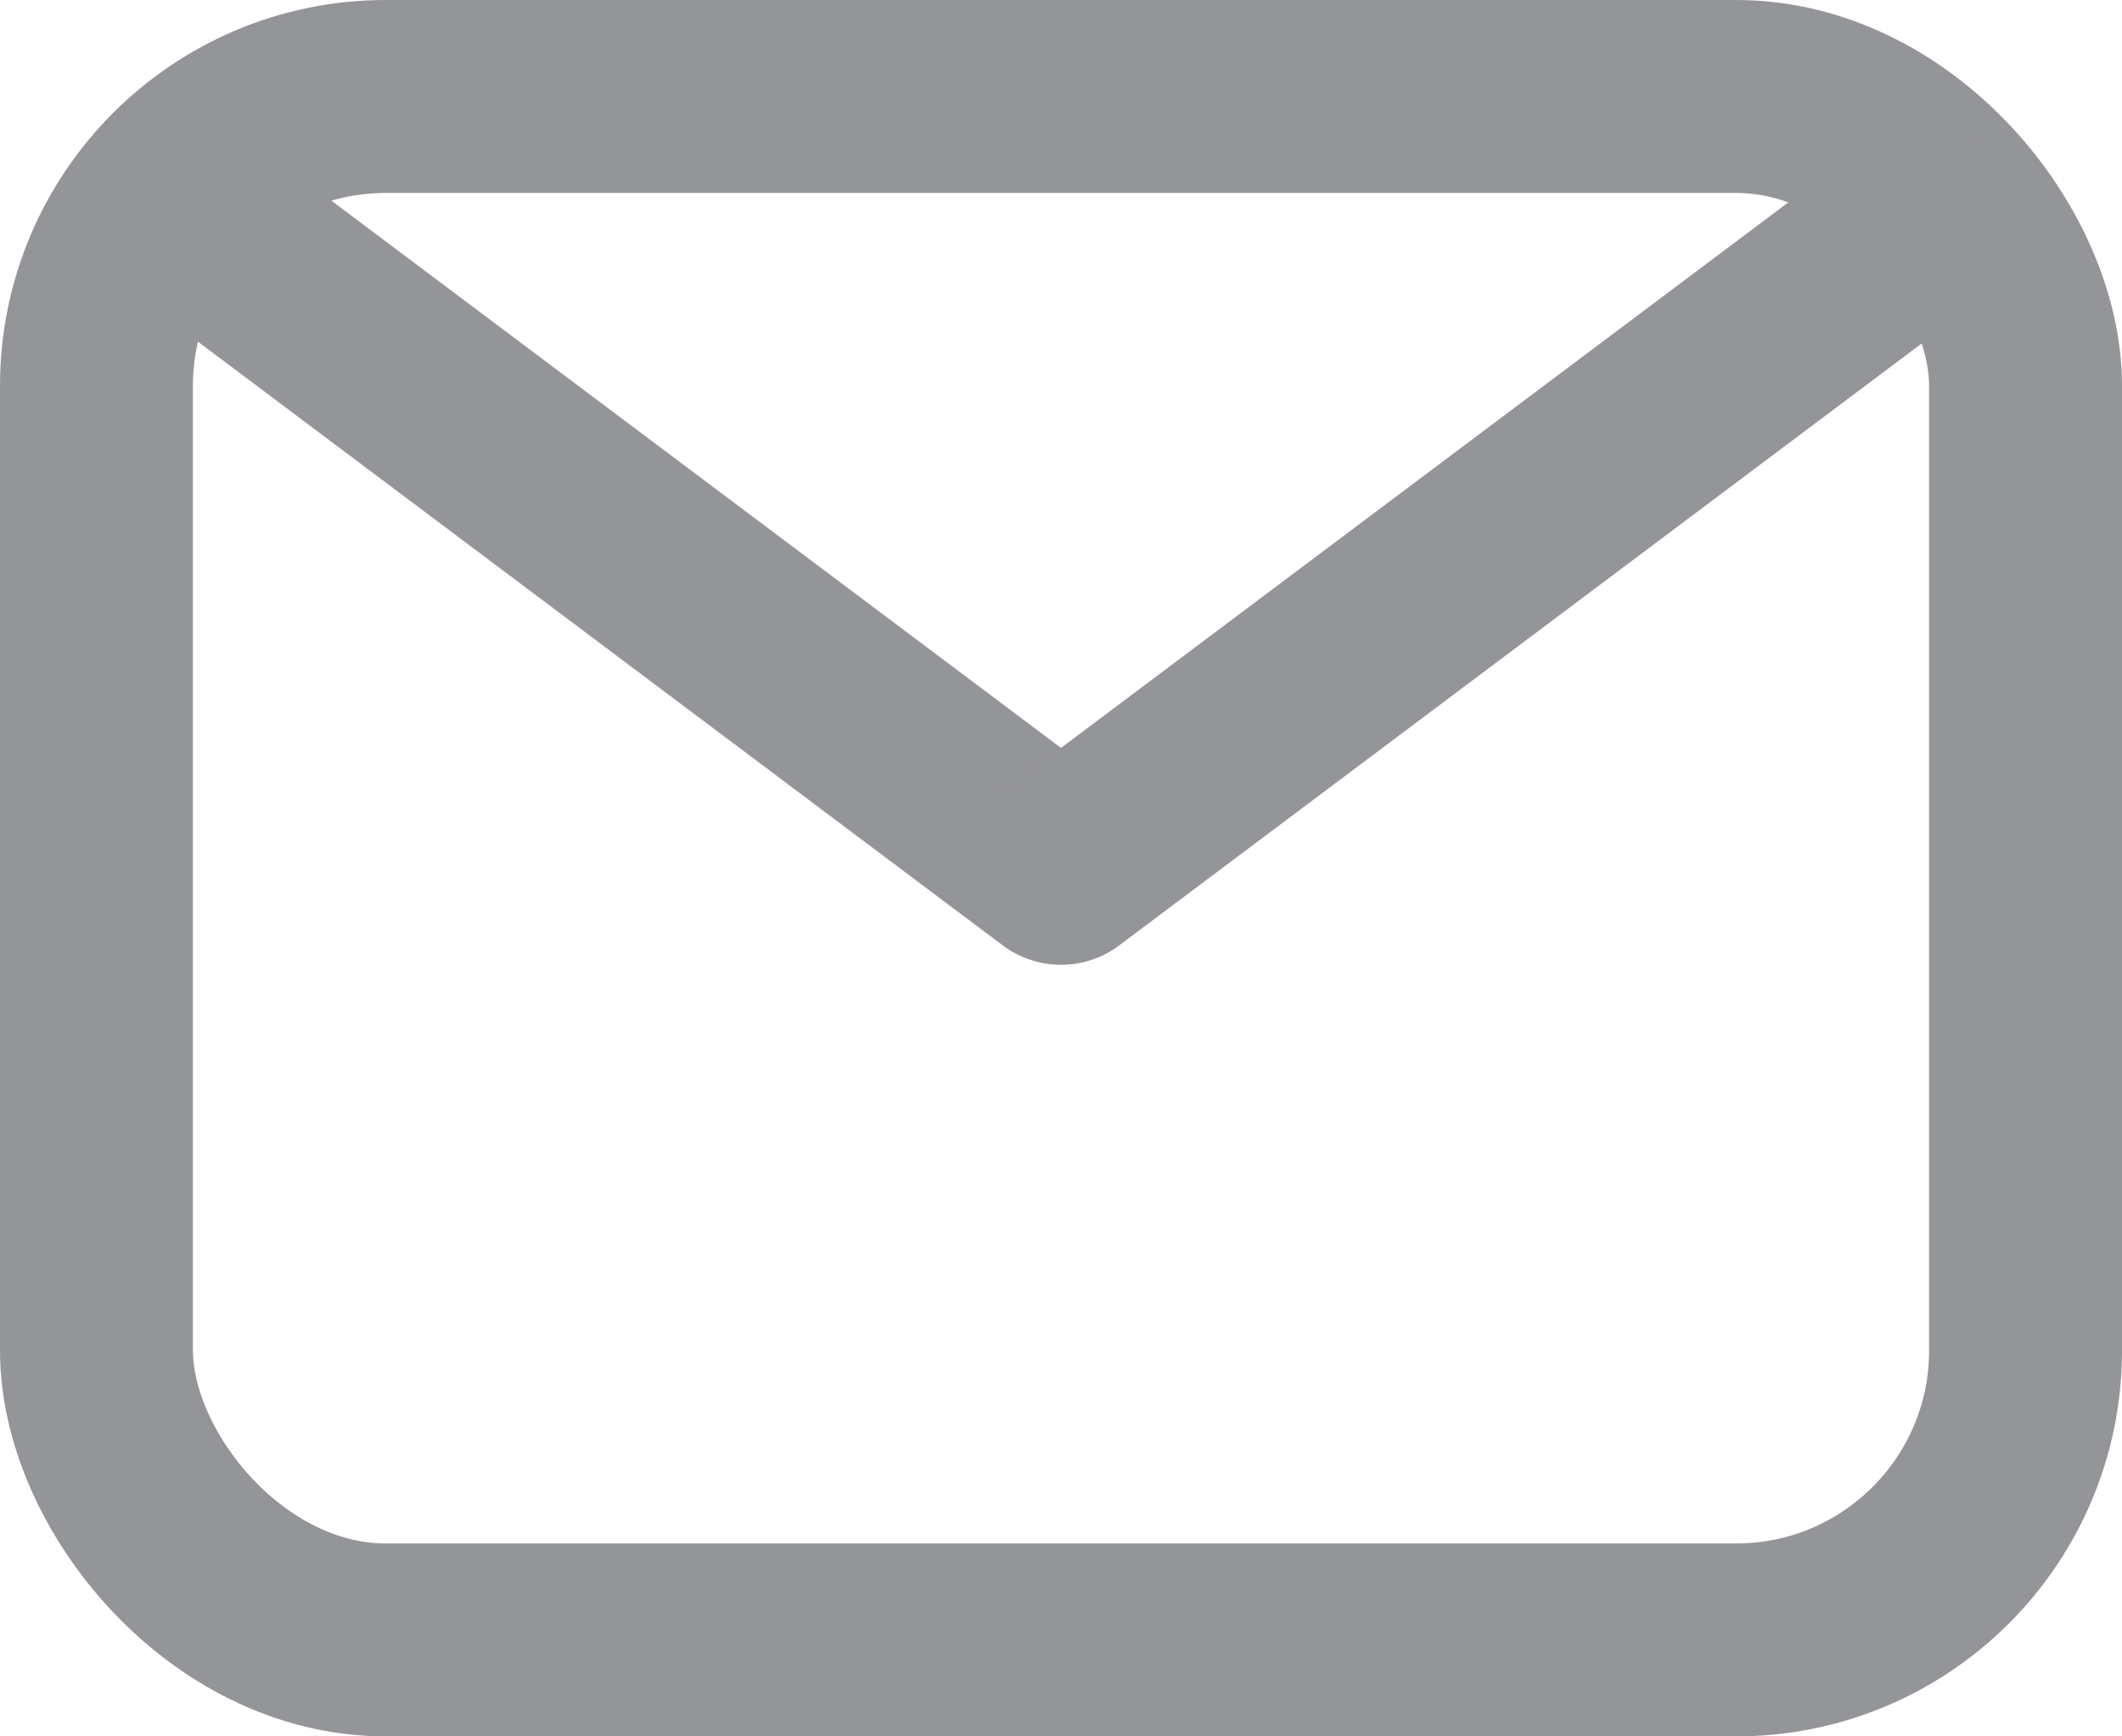 <svg width="22" height="18" viewBox="0 0 22 18" fill="none" xmlns="http://www.w3.org/2000/svg">
<rect x="1" y="1" width="20" height="16" rx="3" stroke="#949599" stroke-width="2"/>
<path d="M10.996 9L1.996 2.25" stroke="#949599" stroke-width="2" stroke-linecap="round"/>
<path d="M11.004 9L20.004 2.25" stroke="#949599" stroke-width="2" stroke-linecap="round"/>
</svg>
